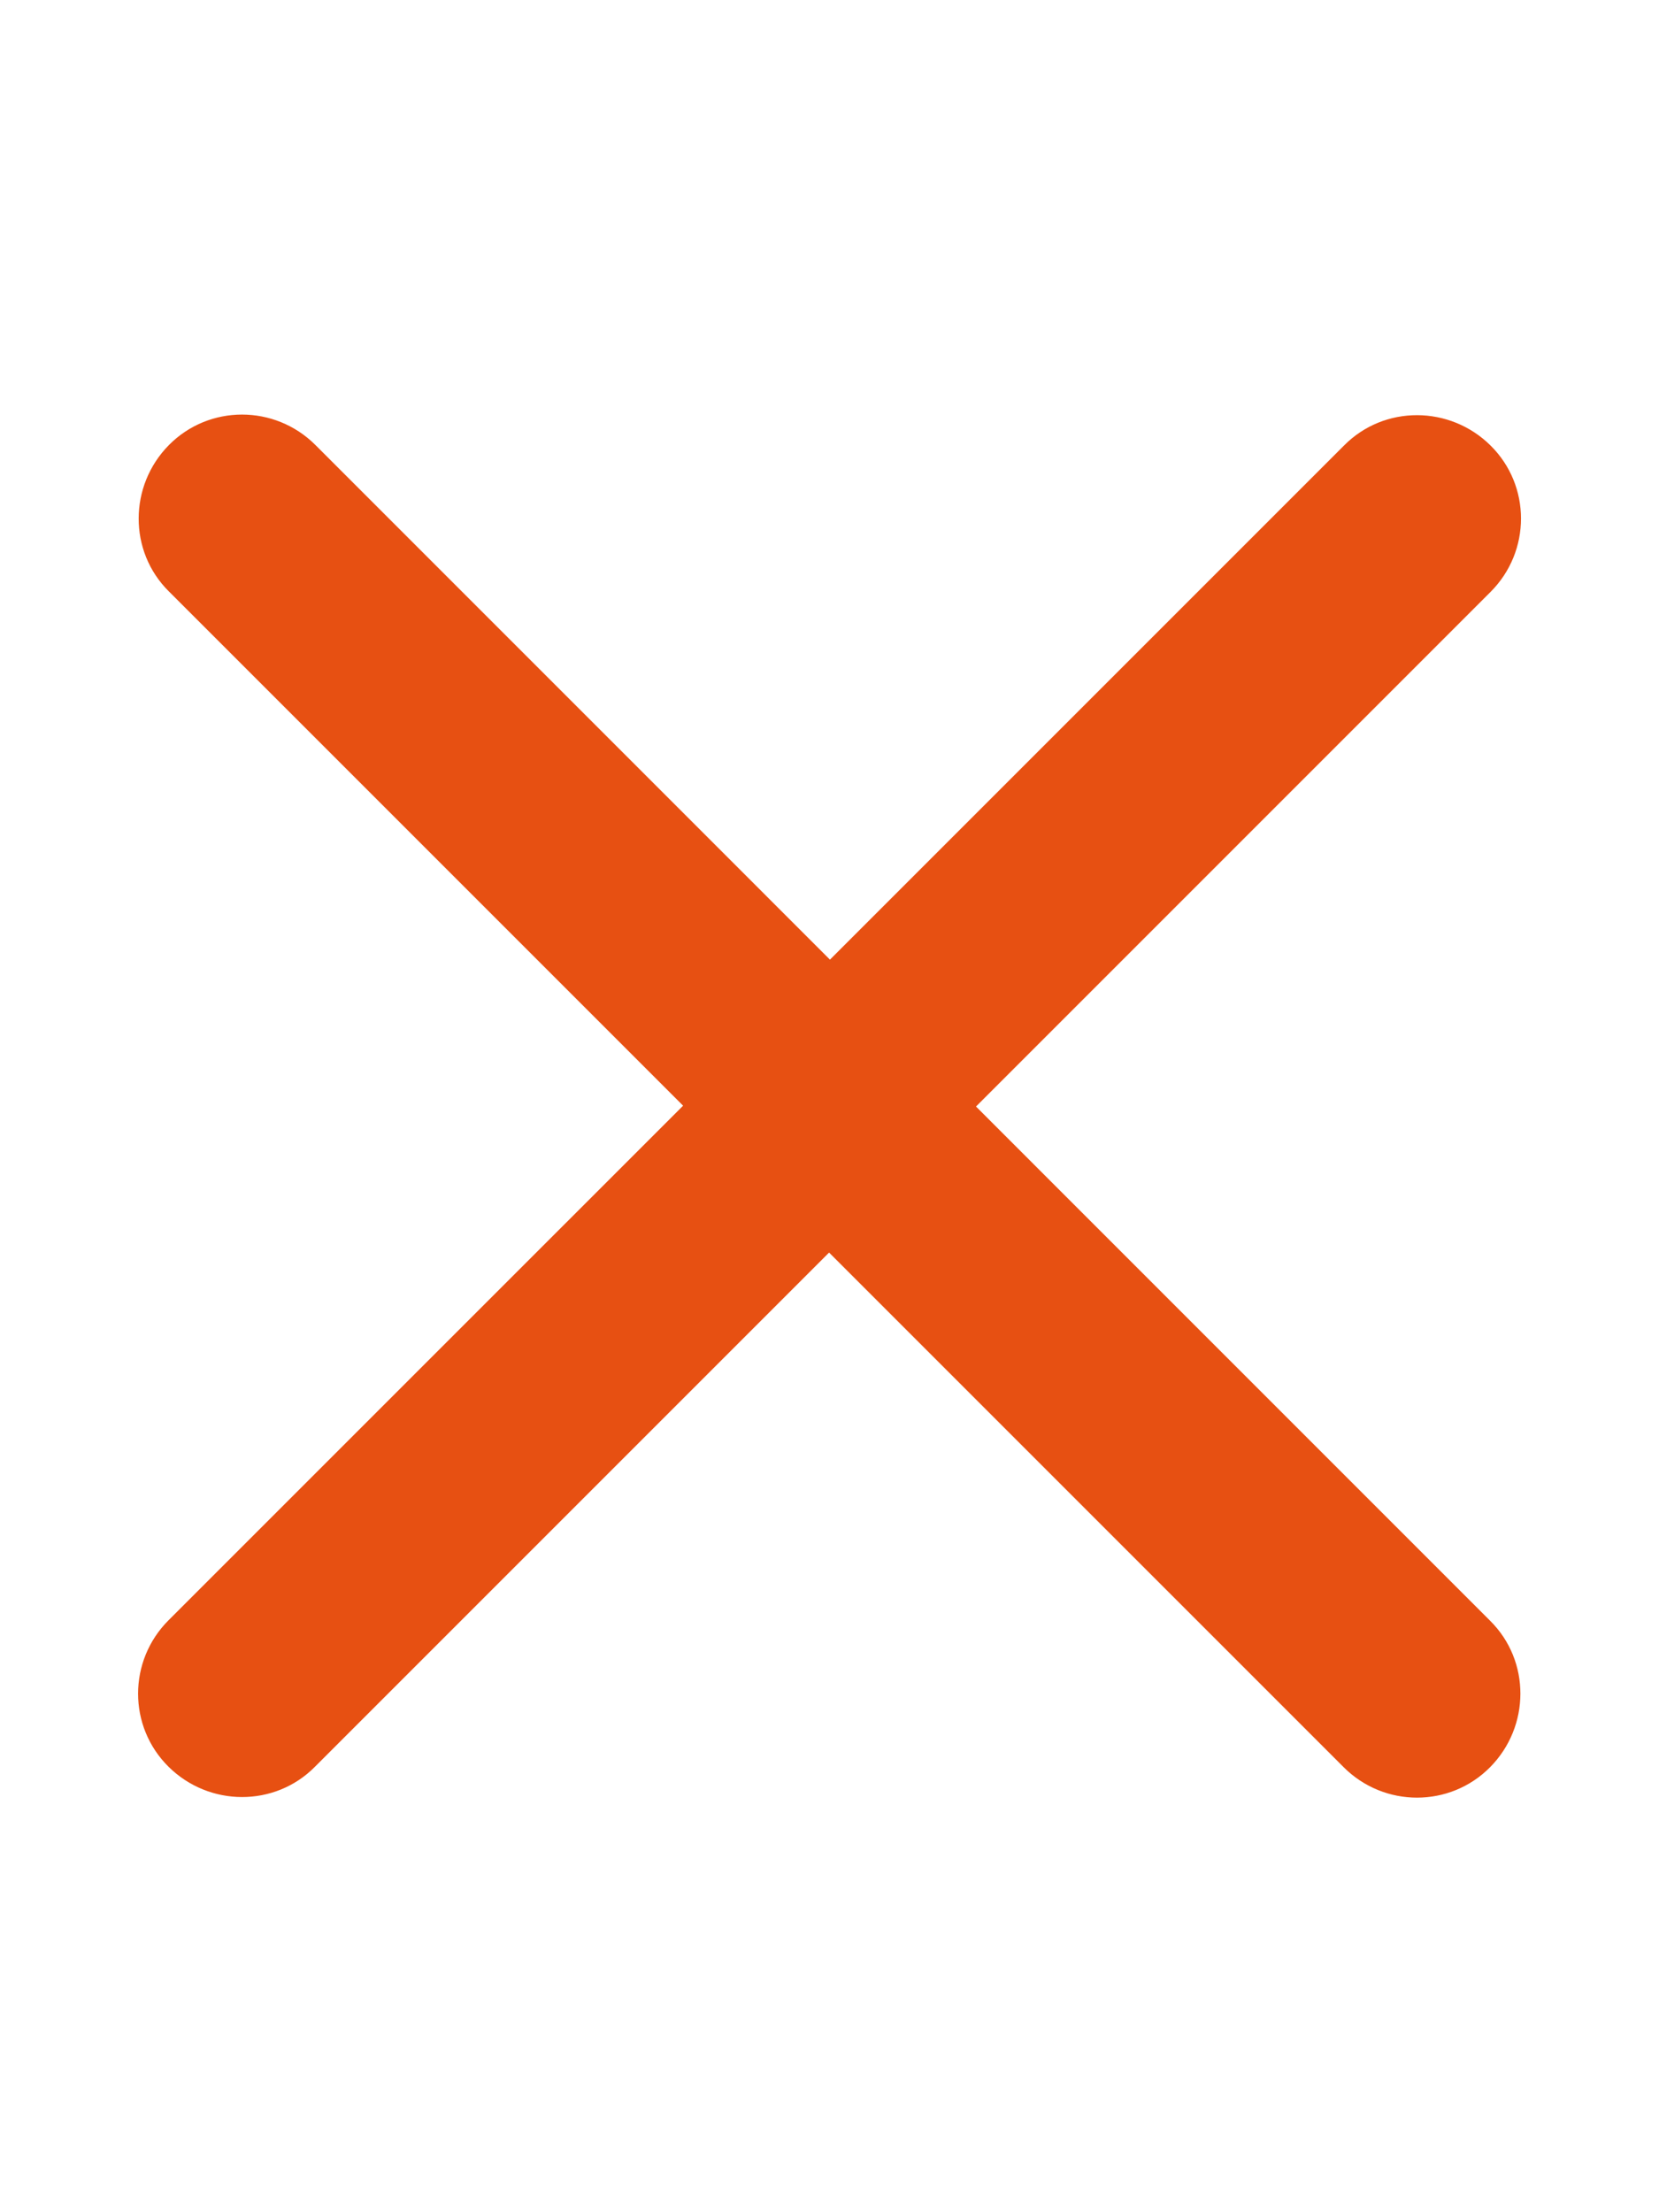 <svg xmlns="http://www.w3.org/2000/svg" width="36" height="48" viewBox="0 0 36 48" fill="none">
<path d="M32.344 12.844C33.226 11.963 33.226 10.537 32.344 9.666C31.463 8.794 30.038 8.784 29.166 9.666L18.01 20.822L6.845 9.656C5.963 8.775 4.538 8.775 3.666 9.656C2.795 10.537 2.785 11.963 3.666 12.834L14.823 23.991L3.657 35.156C2.776 36.038 2.776 37.462 3.657 38.334C4.538 39.206 5.963 39.216 6.835 38.334L17.991 27.178L29.157 38.344C30.038 39.225 31.463 39.225 32.335 38.344C33.207 37.462 33.216 36.038 32.335 35.166L21.179 24.009L32.344 12.844Z" fill="#E75012"/>
</svg>

